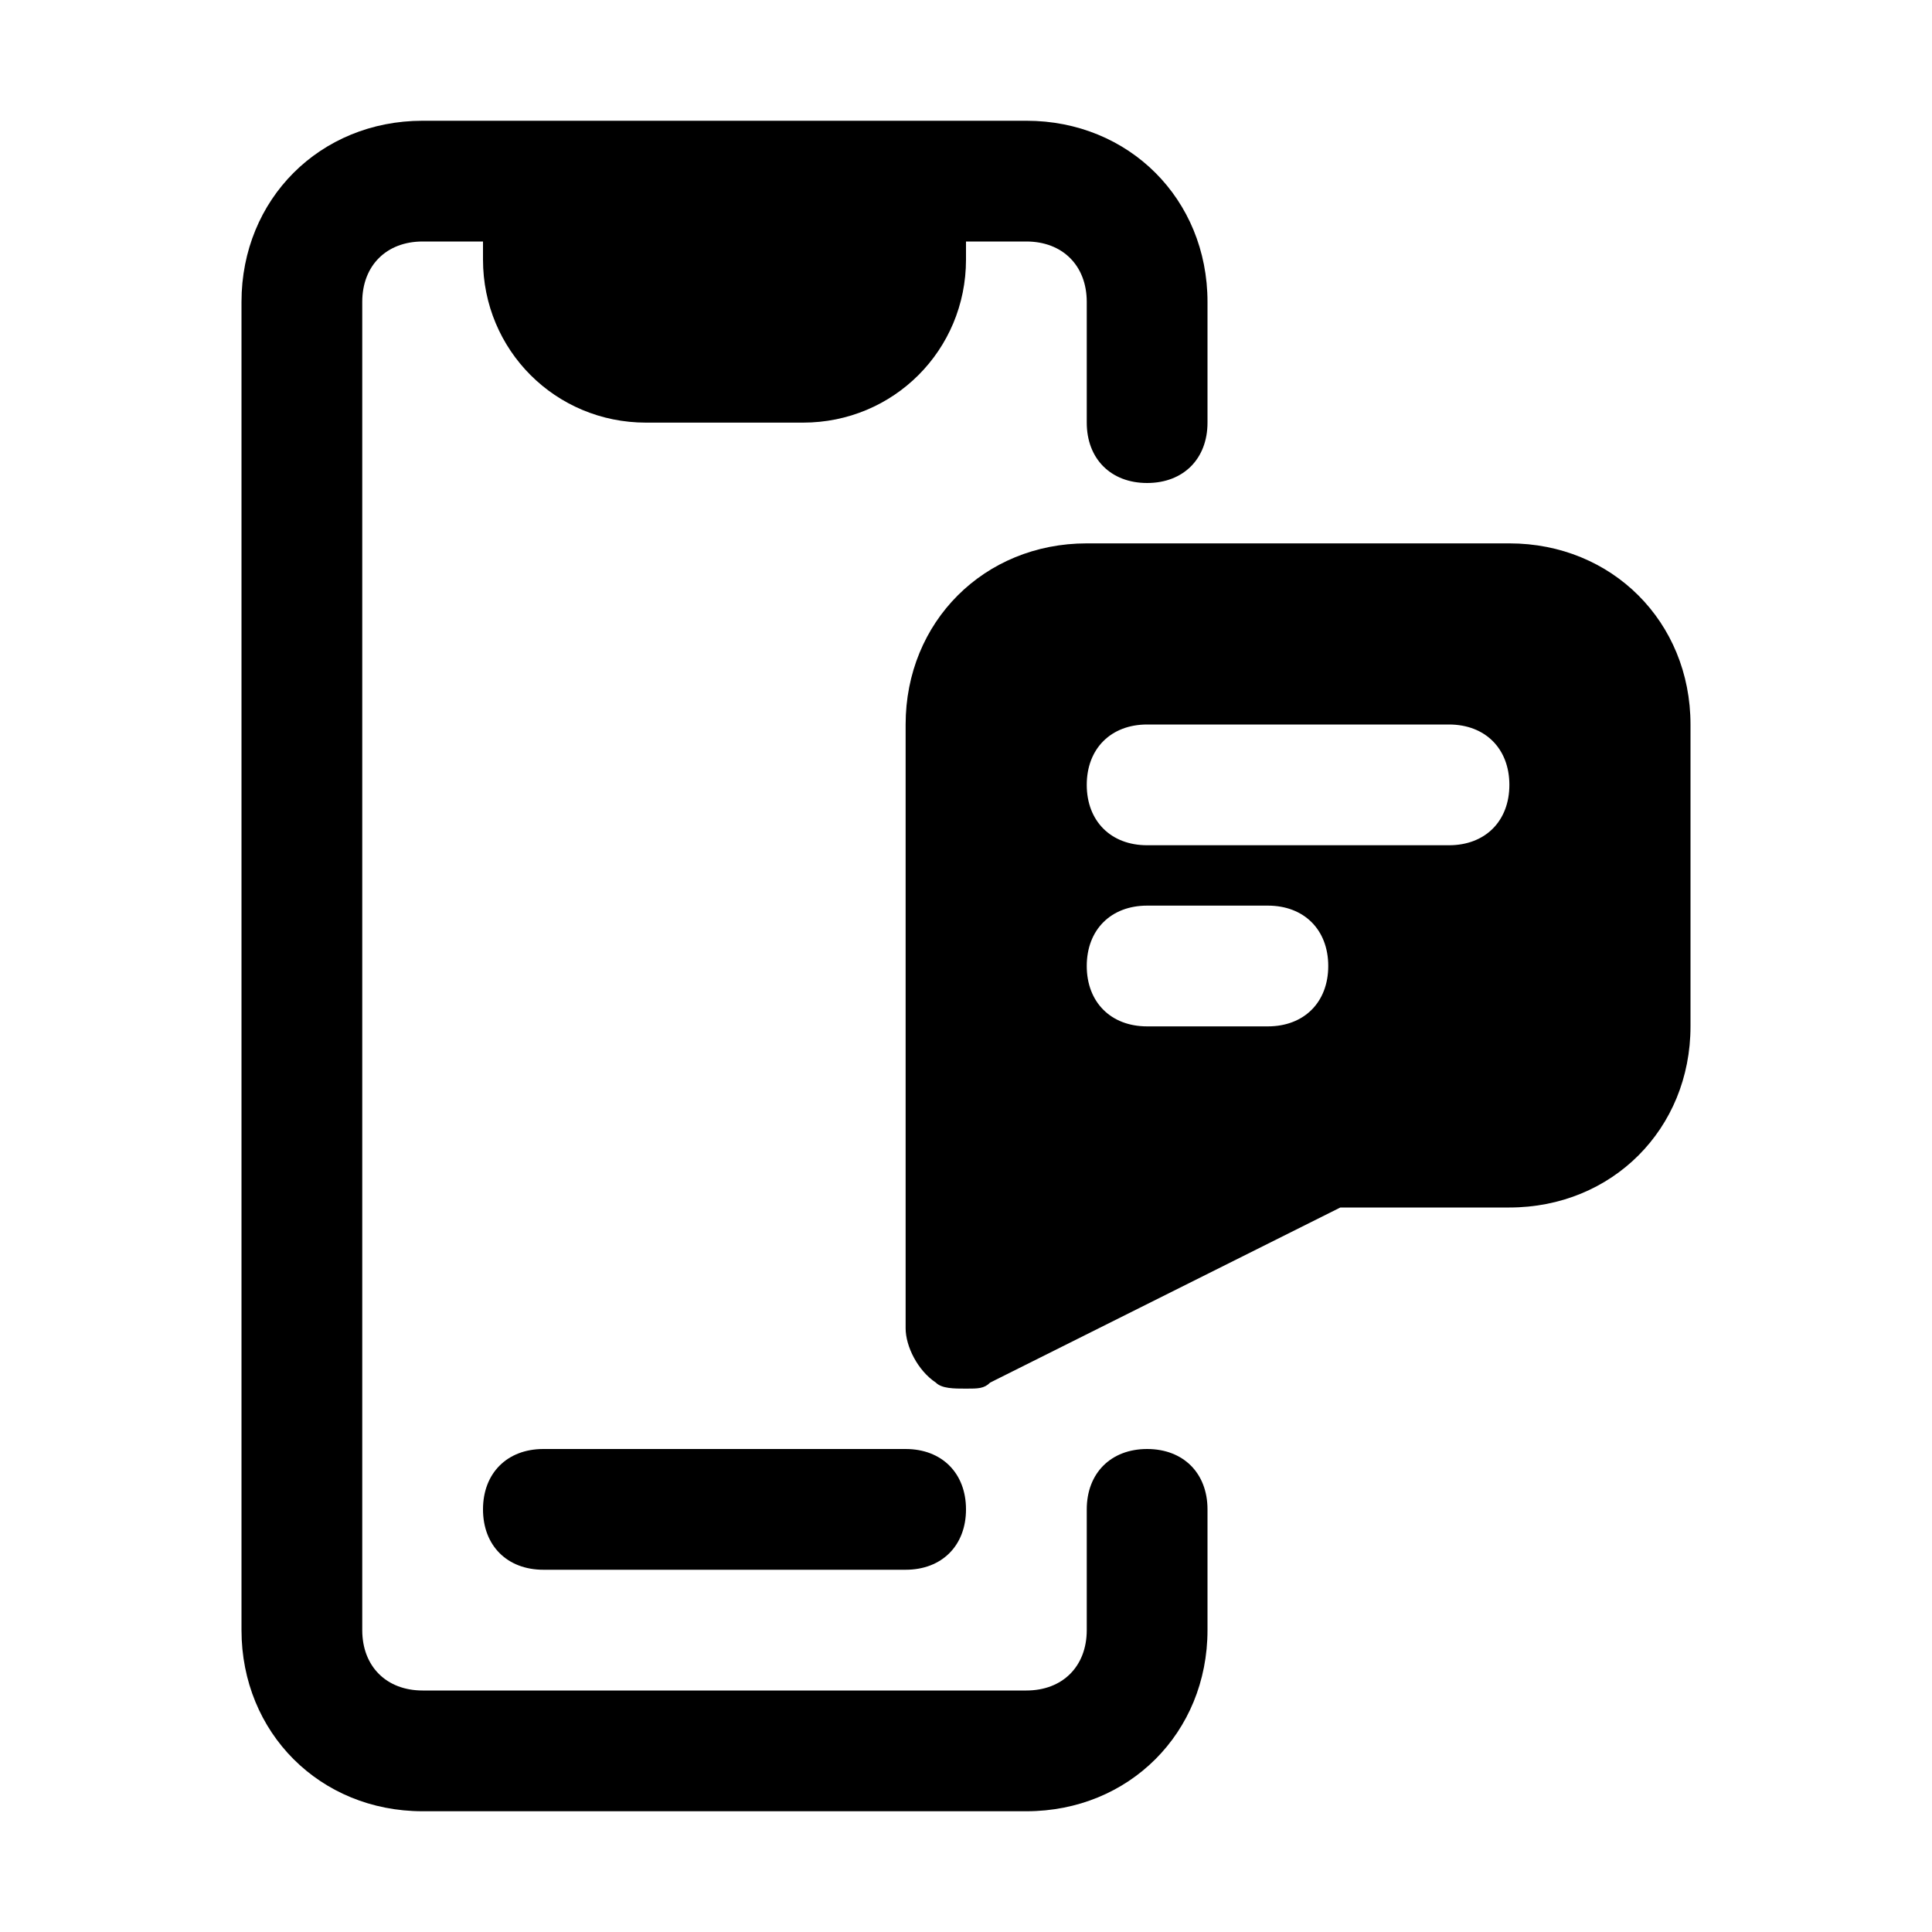 <?xml version="1.0" encoding="utf-8"?>
<svg version="1.1" id="Icons" xmlns="http://www.w3.org/2000/svg" xmlns:xlink="http://www.w3.org/1999/xlink" 
	 viewBox="0 0 32 32" xml:space="preserve">
<style type="text/css">
	.st0{fill:none;stroke:#000000;stroke-width:2;stroke-linecap:round;stroke-linejoin:round;stroke-miterlimit:10;}
</style>
<g>
	<path d="M19,24c-0.6,0-1,0.4-1,1v2c0,0.6-0.4,1-1,1H7c-0.6,0-1-0.4-1-1V5c0-0.6,0.4-1,1-1h1v0.3C8,5.8,9.2,7,10.7,7h2.6
		C14.8,7,16,5.8,16,4.3V4h1c0.6,0,1,0.4,1,1v2c0,0.6,0.4,1,1,1s1-0.4,1-1V5c0-1.7-1.3-3-3-3H7C5.3,2,4,3.3,4,5v22c0,1.7,1.3,3,3,3
		h10c1.7,0,3-1.3,3-3v-2C20,24.4,19.6,24,19,24z"/>
	<path d="M25,9h-7c-1.7,0-3,1.3-3,3v10c0,0.3,0.2,0.7,0.5,0.9C15.6,23,15.8,23,16,23c0.2,0,0.3,0,0.4-0.1l5.8-2.9H25
		c1.7,0,3-1.3,3-3v-5C28,10.3,26.7,9,25,9z M21,17h-2c-0.6,0-1-0.4-1-1s0.4-1,1-1h2c0.6,0,1,0.4,1,1S21.6,17,21,17z M24,14h-5
		c-0.6,0-1-0.4-1-1s0.4-1,1-1h5c0.6,0,1,0.4,1,1S24.6,14,24,14z"/>
	<path d="M8,25c0,0.6,0.4,1,1,1h6c0.6,0,1-0.4,1-1s-0.4-1-1-1H9C8.4,24,8,24.4,8,25z"/>
</g>
</svg>